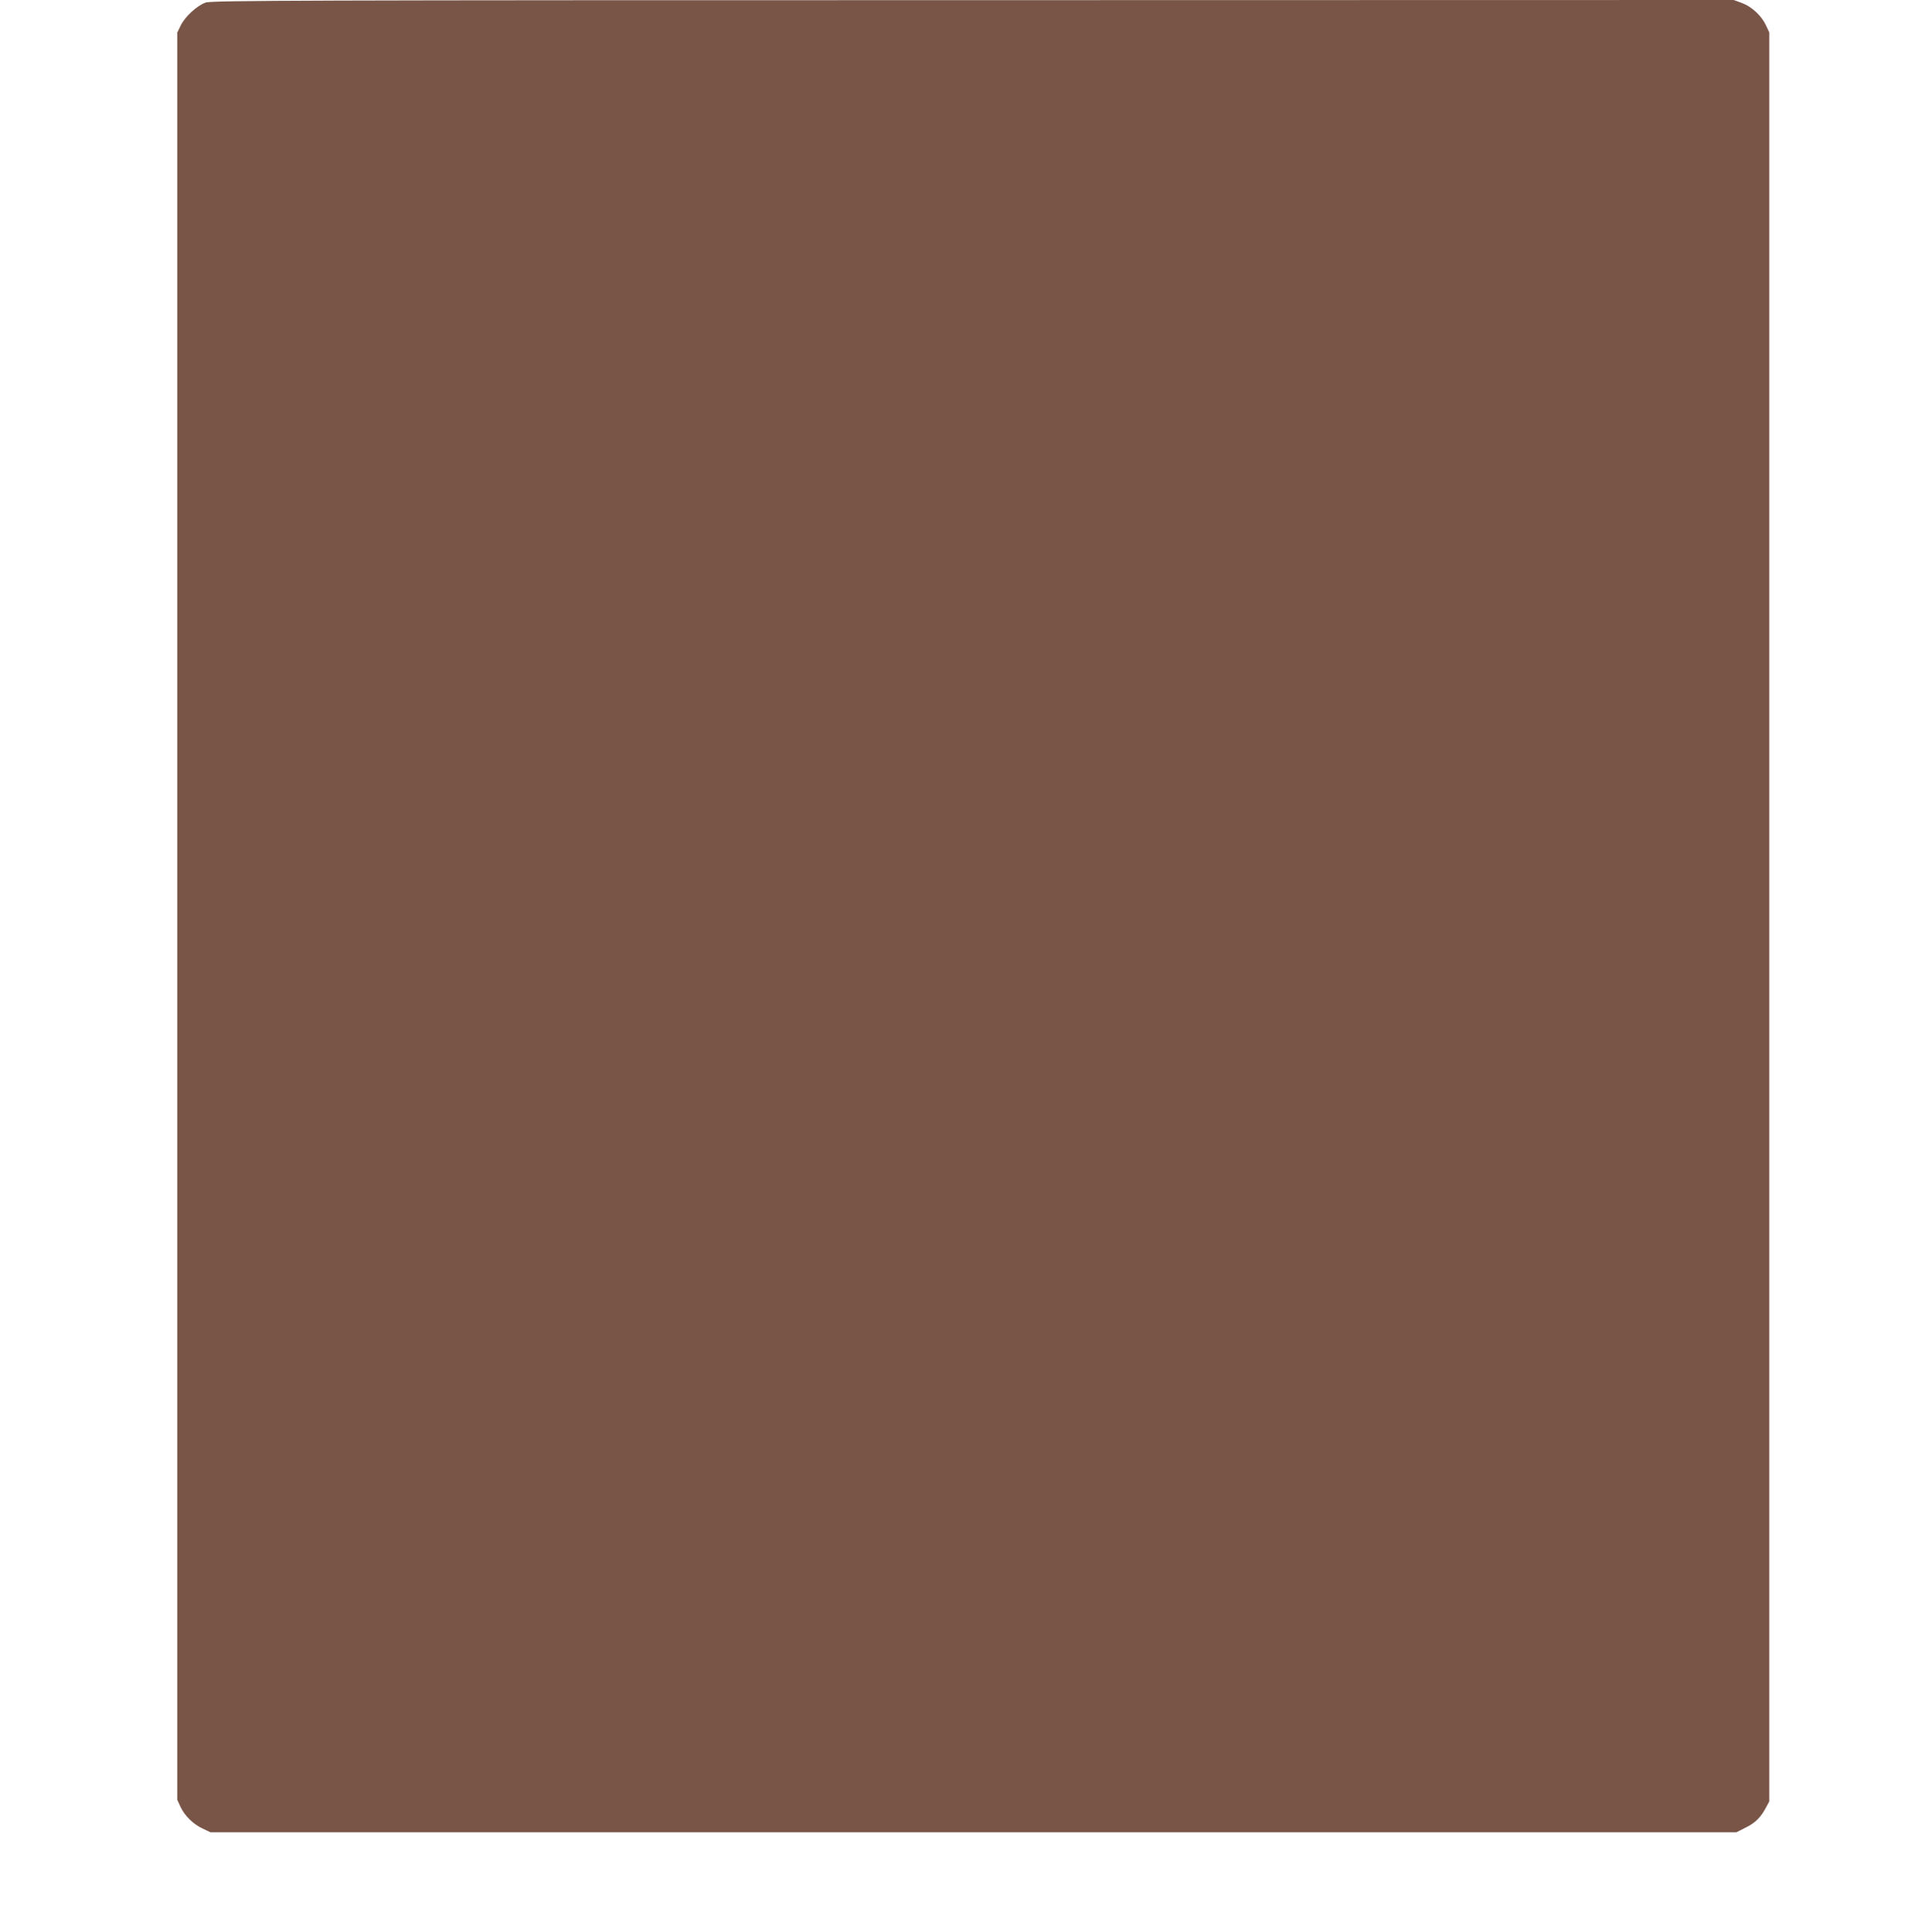 <?xml version="1.0" standalone="no"?>
<!DOCTYPE svg PUBLIC "-//W3C//DTD SVG 20010904//EN"
 "http://www.w3.org/TR/2001/REC-SVG-20010904/DTD/svg10.dtd">
<svg version="1.0" xmlns="http://www.w3.org/2000/svg"
 width="1277pt" height="1280pt" viewBox="0 0 1277 1280"
 preserveAspectRatio="xMidYMid meet">
<g transform="translate(0,1280) scale(0.1,-0.1)"
fill="#795548" stroke="none">
<path d="M1363 12783 c-57 -20 -136 -92 -165 -151 l-23 -47 0 -5855 0 -5855
21 -46 c28 -60 85 -116 148 -145 l51 -24 5056 0 5056 0 61 31 c65 32 99 66
135 133 l22 41 0 5860 0 5860 -22 47 c-29 63 -93 123 -159 148 l-55 20 -5042
-1 c-4449 0 -5047 -2 -5084 -16z"/>
</g>
</svg>
